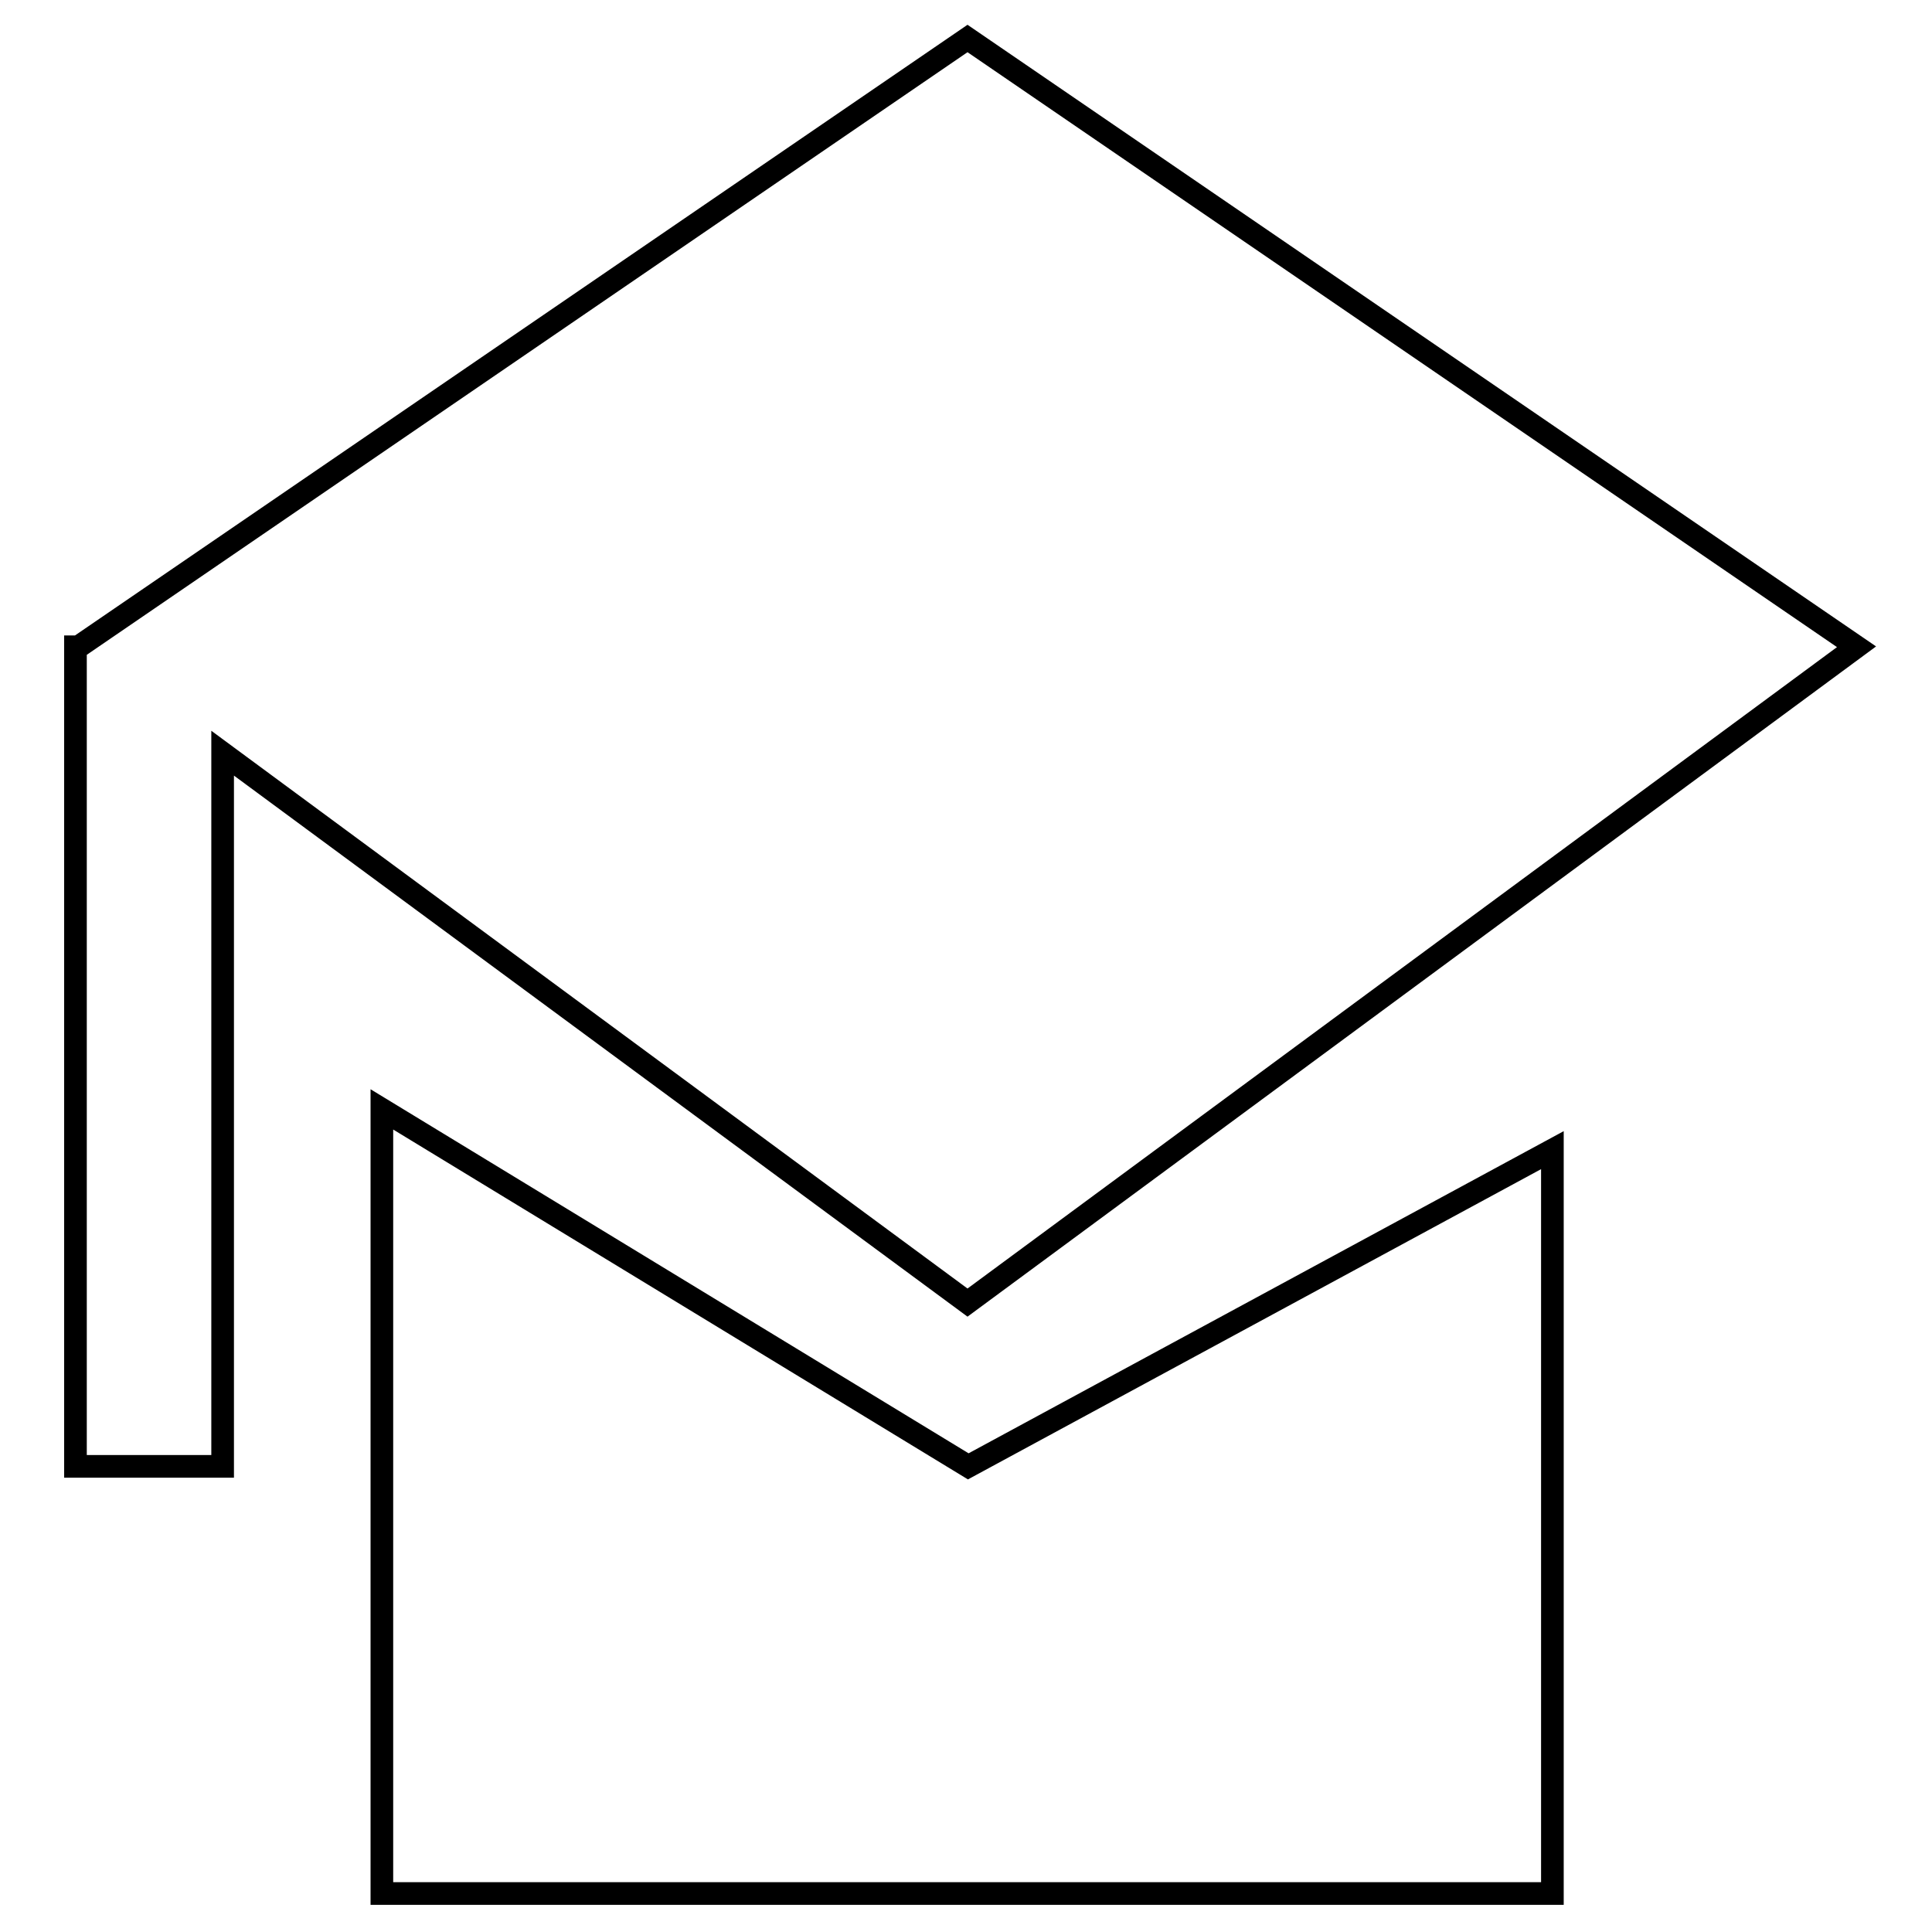 <?xml version="1.0" encoding="utf-8"?>
<!-- Svg Vector Icons : http://www.onlinewebfonts.com/icon -->
<!DOCTYPE svg PUBLIC "-//W3C//DTD SVG 1.1//EN" "http://www.w3.org/Graphics/SVG/1.1/DTD/svg11.dtd">
<svg version="1.1" xmlns="http://www.w3.org/2000/svg" xmlns:xlink="http://www.w3.org/1999/xlink" x="0px" y="0px" viewBox="0 0 256 256" enable-background="new 0 0 256 256" xml:space="preserve">
<g><g><path stroke-width="3" fill-opacity="0" stroke="#000000"  d="M128.2,172.6L246,85.7L128.2,5.1L10.4,85.7H10v108.6h19.5V99.8L128.2,172.6z"/><path stroke-width="3" fill-opacity="0" stroke="#000000"  d="M50.6,147v103.9h155.1v-98.5l-77.4,41.9L50.6,147z"/></g></g>
</svg>